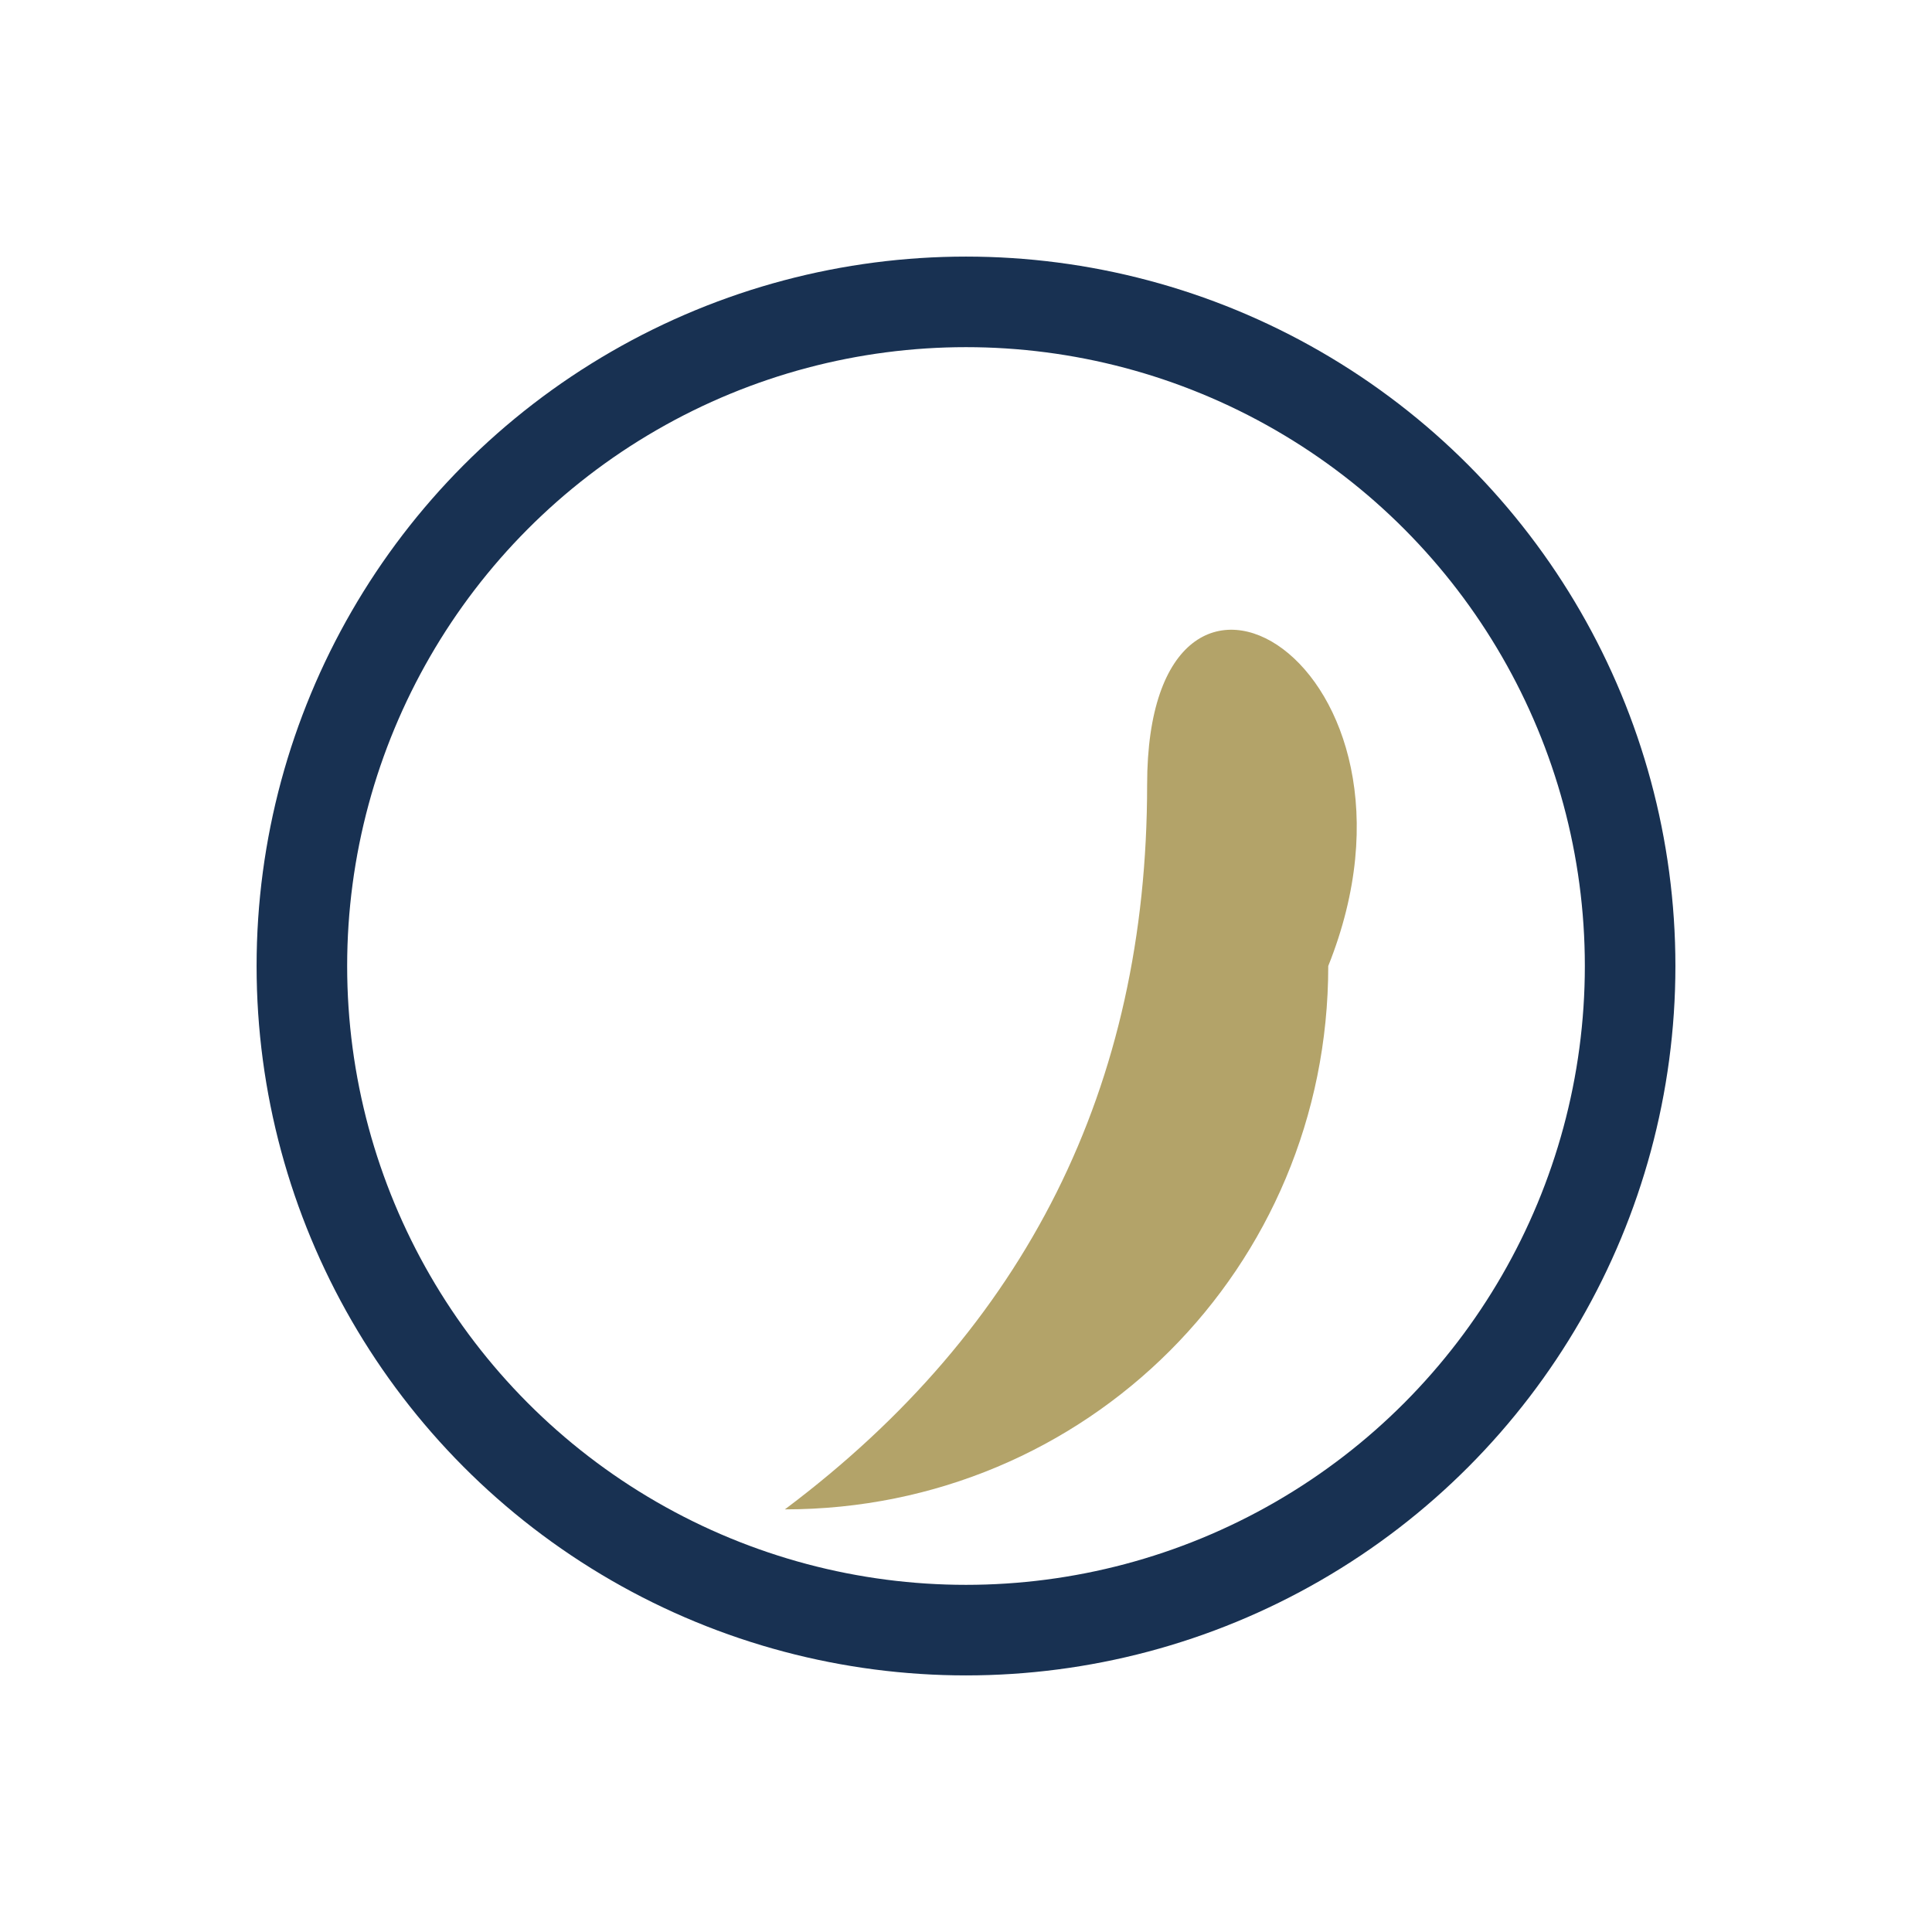 <?xml version="1.0" encoding="UTF-8"?>
<svg xmlns="http://www.w3.org/2000/svg" width="32" height="32" viewBox="0 0 32 32"><path d="M22 16c0 5-4 9-9 9 4-3 6-7 6-12C19 8 24 11 22 16z" fill="#B3A369"/><circle fill="none" stroke="#183152" stroke-width="1.5" cx="16" cy="16" r="11"/></svg>